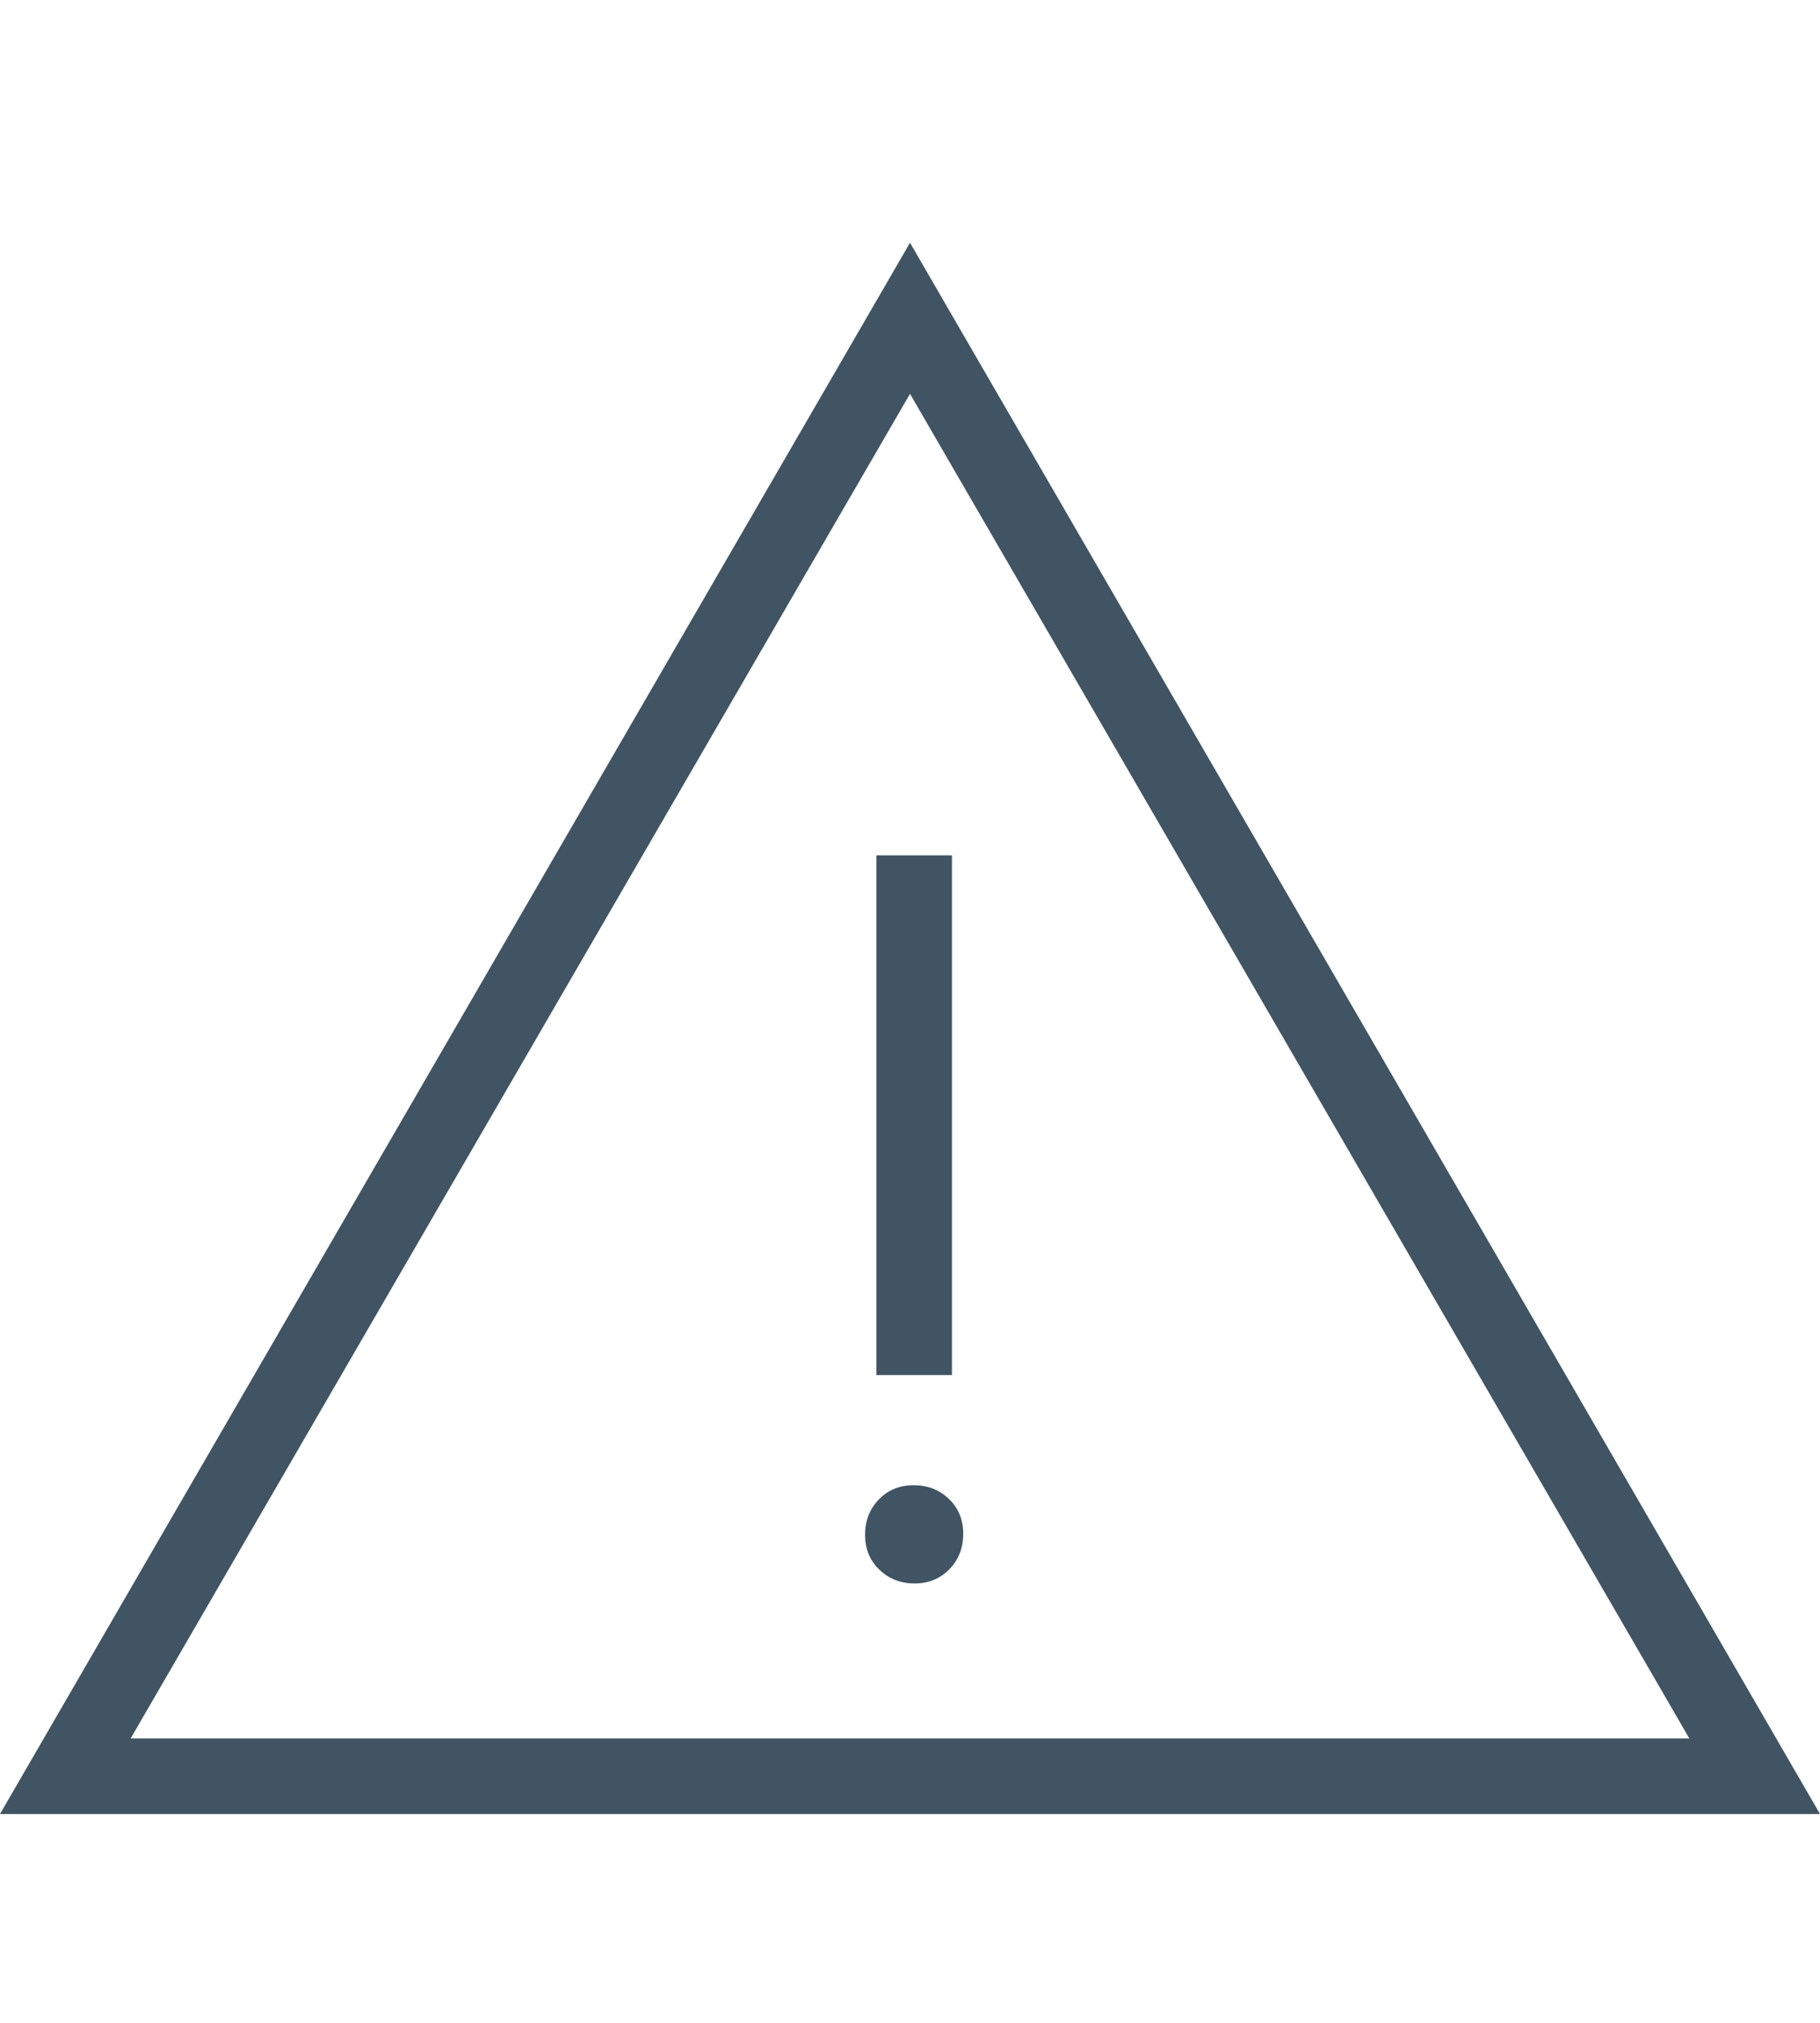 <?xml version="1.0" encoding="UTF-8"?> <svg xmlns="http://www.w3.org/2000/svg" width="45" height="50" viewBox="0 0 45 50" fill="none"><path d="M0 44.838L22.5 6L45 44.838H0ZM3.23 42.971H41.77L22.5 9.735L3.23 42.971ZM22.614 39.139C22.961 39.139 23.248 39.021 23.476 38.786C23.703 38.551 23.816 38.261 23.816 37.913C23.816 37.566 23.699 37.279 23.464 37.052C23.229 36.825 22.938 36.711 22.591 36.711C22.244 36.711 21.957 36.828 21.73 37.063C21.503 37.298 21.389 37.589 21.389 37.936C21.389 38.284 21.506 38.571 21.741 38.798C21.976 39.025 22.267 39.139 22.614 39.139ZM21.669 33.989H23.537V21.143H21.669V33.989Z" fill="#405463"></path></svg> 